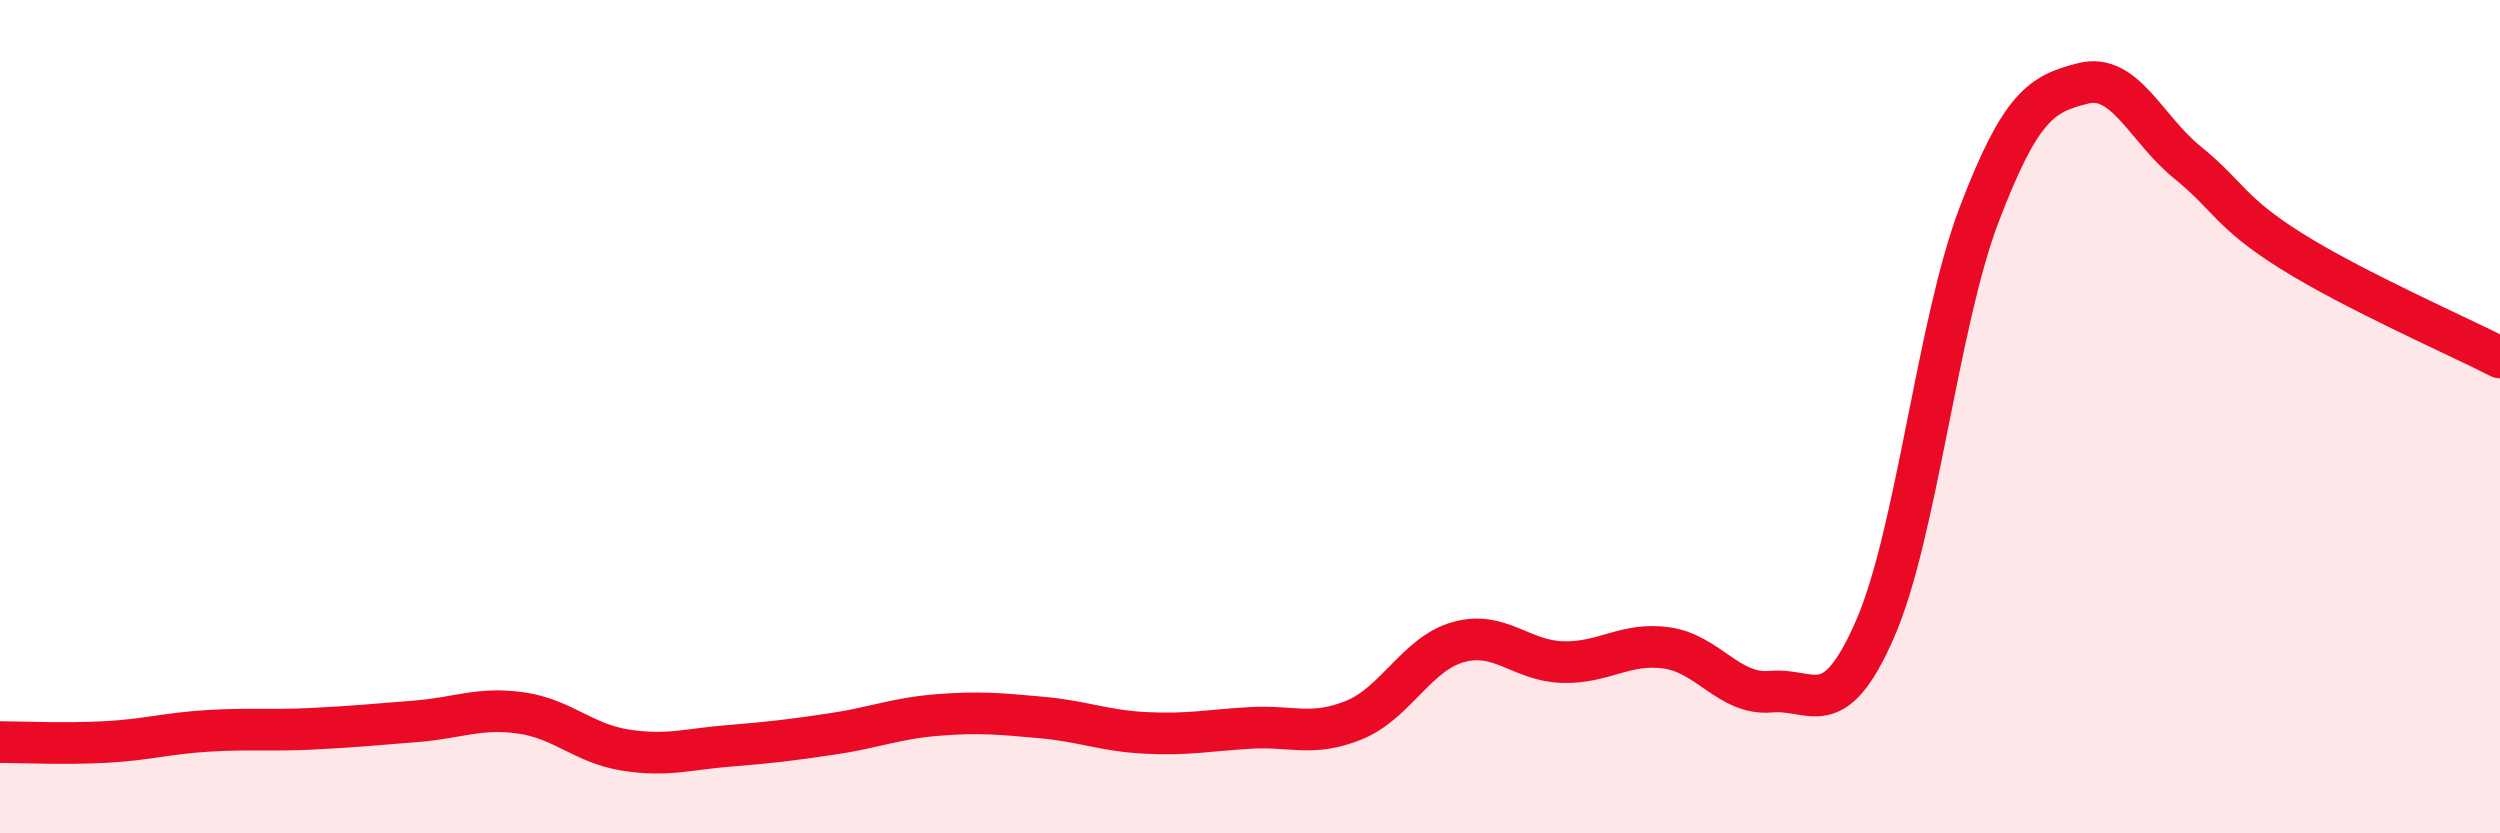 
    <svg width="60" height="20" viewBox="0 0 60 20" xmlns="http://www.w3.org/2000/svg">
      <path
        d="M 0,17.81 C 0.5,17.81 1.5,17.86 2.5,17.81 C 3.5,17.76 4,17.6 5,17.54 C 6,17.48 6.5,17.54 7.5,17.49 C 8.5,17.44 9,17.39 10,17.31 C 11,17.23 11.5,16.97 12.5,17.11 C 13.5,17.25 14,17.84 15,18 C 16,18.16 16.5,17.98 17.5,17.9 C 18.5,17.82 19,17.76 20,17.61 C 21,17.46 21.5,17.24 22.5,17.16 C 23.5,17.08 24,17.13 25,17.22 C 26,17.31 26.5,17.54 27.5,17.59 C 28.5,17.64 29,17.53 30,17.47 C 31,17.41 31.5,17.69 32.5,17.28 C 33.5,16.87 34,15.69 35,15.41 C 36,15.13 36.5,15.86 37.5,15.89 C 38.5,15.92 39,15.41 40,15.55 C 41,15.69 41.5,16.69 42.5,16.6 C 43.5,16.51 44,17.39 45,15.1 C 46,12.81 46.5,7.77 47.5,5.15 C 48.5,2.53 49,2.25 50,2 C 51,1.75 51.5,3.09 52.5,3.9 C 53.5,4.71 53.5,5.09 55,6.03 C 56.5,6.97 59,8.07 60,8.58L60 20L0 20Z"
        fill="#EB0A25"
        opacity="0.1"
        stroke-linecap="round"
        stroke-linejoin="round"
      />
      <path
        d="M 0,17.81 C 0.5,17.81 1.5,17.86 2.5,17.81 C 3.5,17.76 4,17.6 5,17.54 C 6,17.48 6.5,17.54 7.5,17.49 C 8.5,17.44 9,17.39 10,17.31 C 11,17.23 11.5,16.97 12.5,17.11 C 13.5,17.25 14,17.84 15,18 C 16,18.16 16.5,17.98 17.5,17.9 C 18.5,17.82 19,17.76 20,17.61 C 21,17.46 21.5,17.24 22.5,17.16 C 23.5,17.08 24,17.13 25,17.22 C 26,17.31 26.5,17.54 27.5,17.59 C 28.5,17.64 29,17.53 30,17.47 C 31,17.41 31.5,17.69 32.5,17.28 C 33.5,16.87 34,15.69 35,15.41 C 36,15.13 36.5,15.86 37.5,15.89 C 38.5,15.92 39,15.41 40,15.55 C 41,15.69 41.5,16.69 42.5,16.6 C 43.5,16.51 44,17.39 45,15.1 C 46,12.81 46.5,7.77 47.5,5.15 C 48.5,2.53 49,2.25 50,2 C 51,1.75 51.5,3.09 52.5,3.9 C 53.5,4.71 53.5,5.09 55,6.03 C 56.5,6.97 59,8.07 60,8.58"
        stroke="#EB0A25"
        stroke-width="1"
        fill="none"
        stroke-linecap="round"
        stroke-linejoin="round"
      />
    </svg>
  